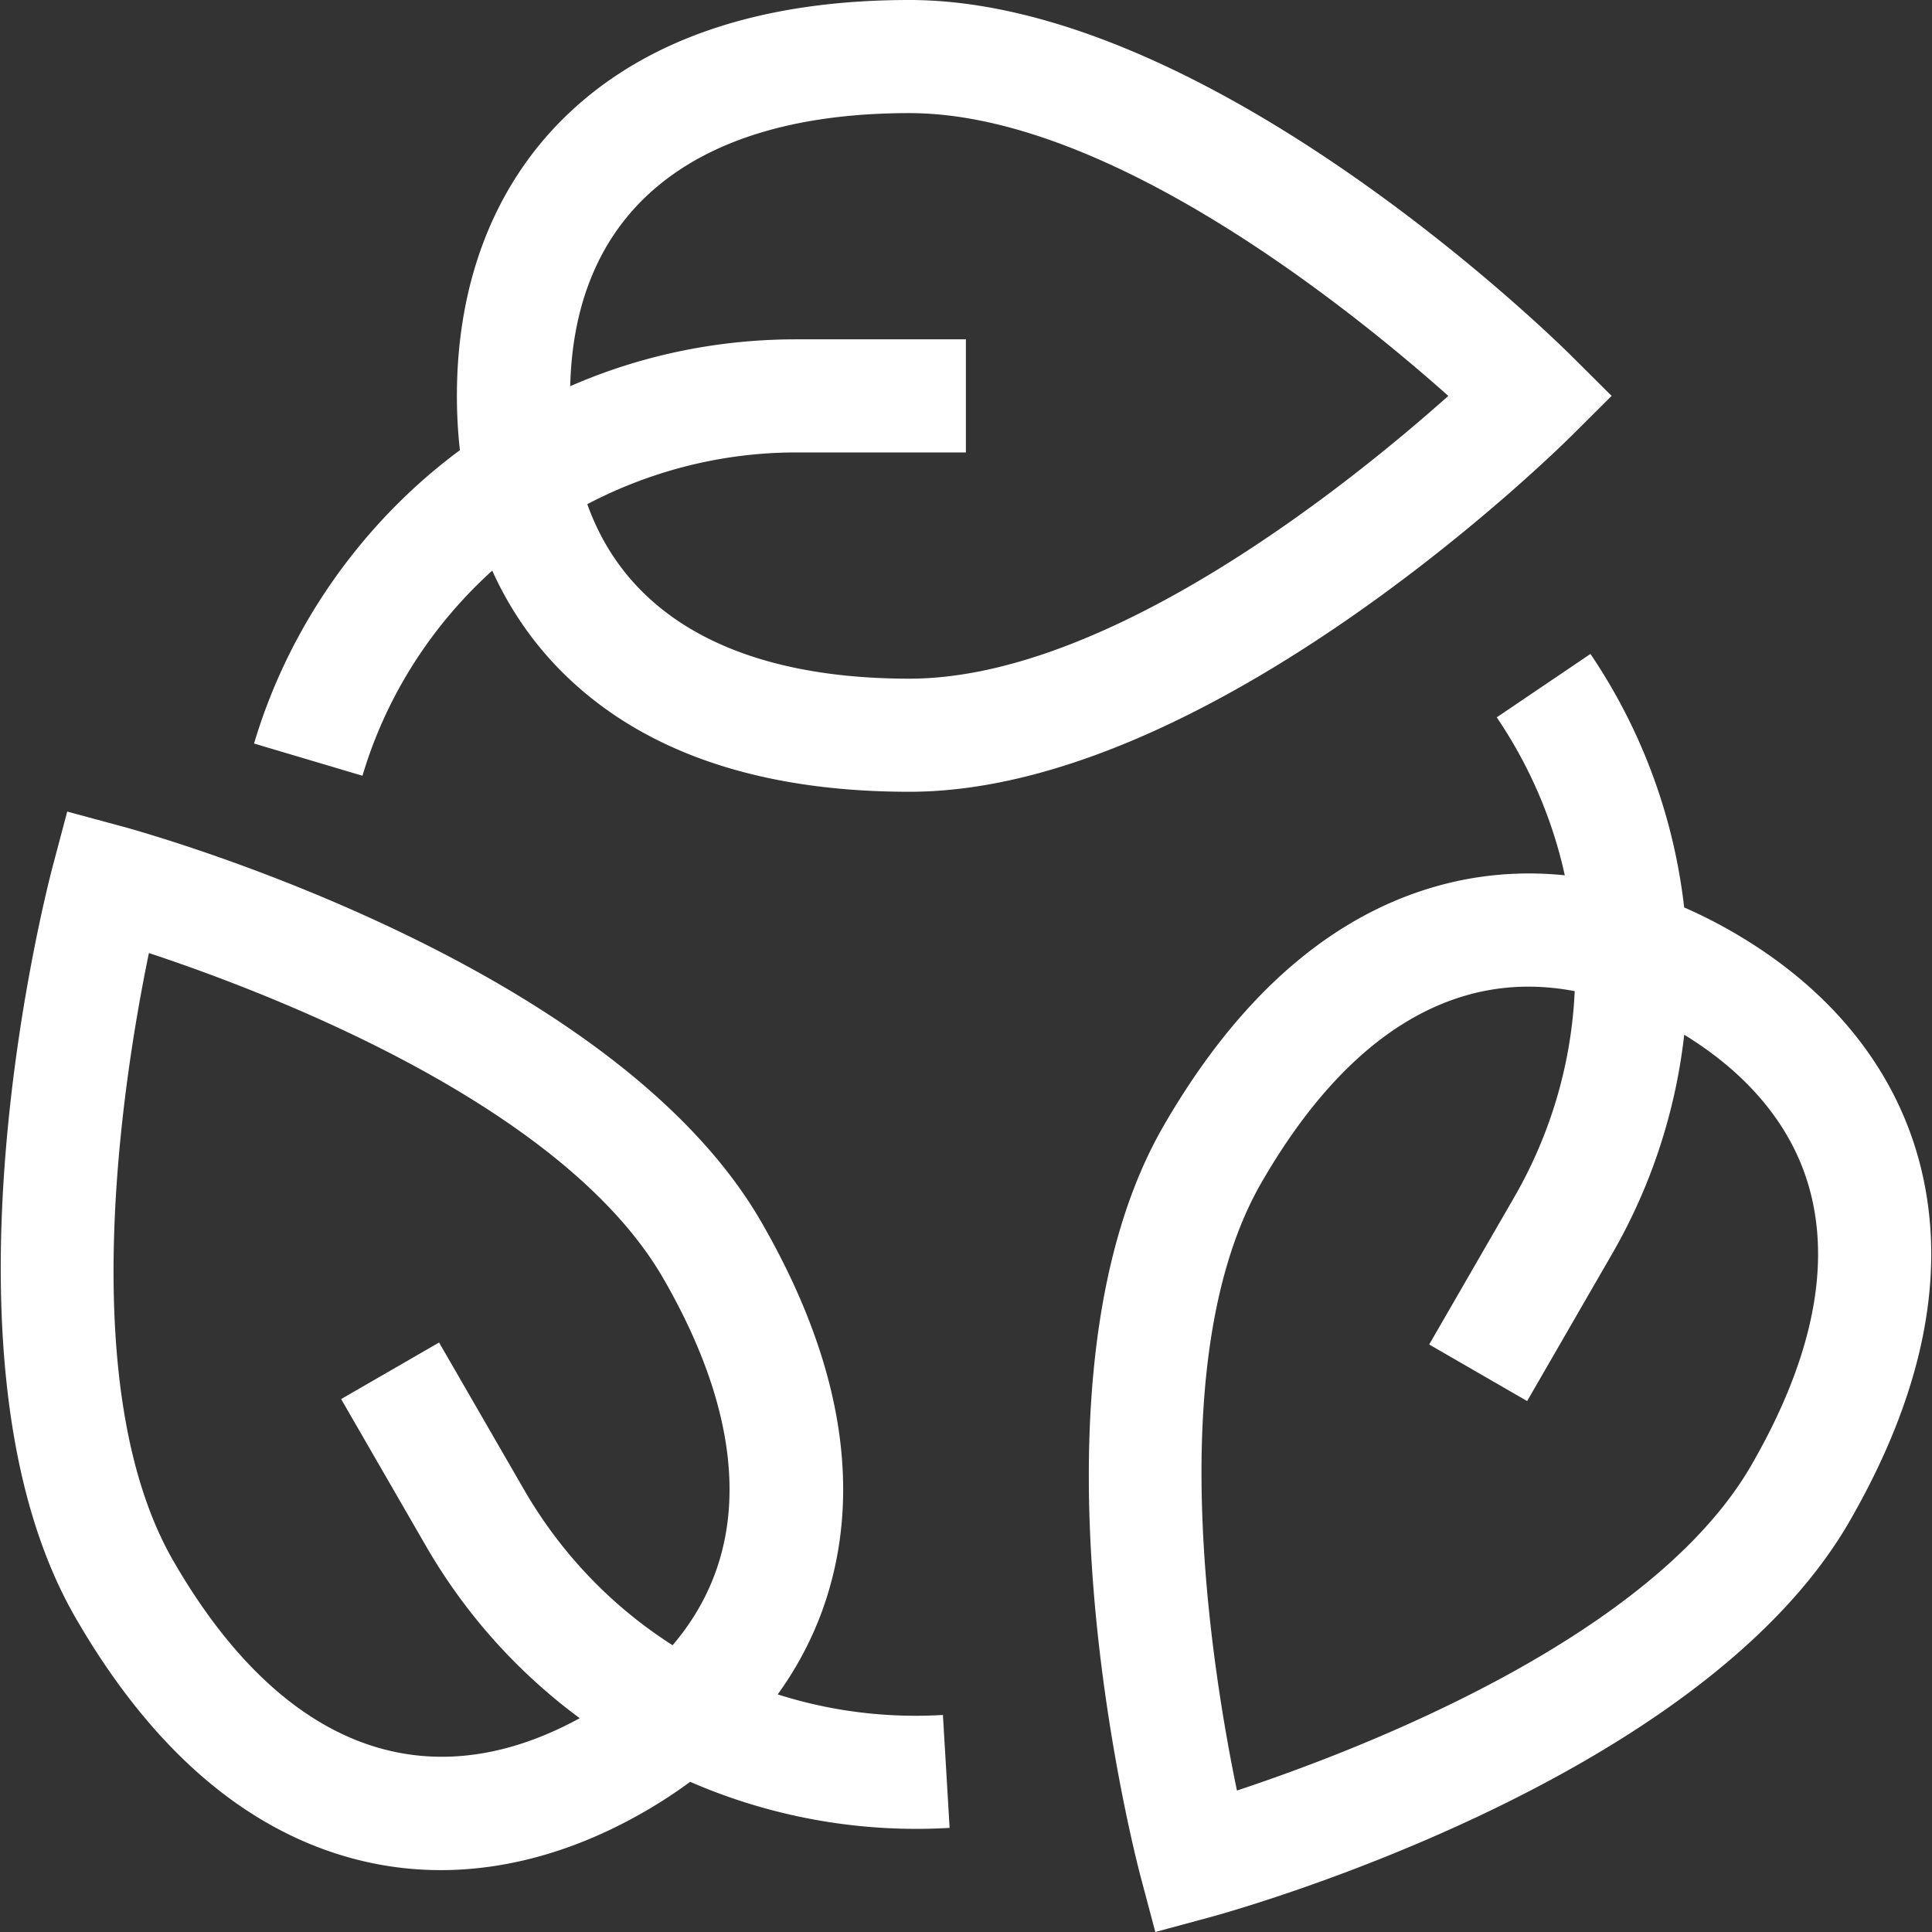 <svg xmlns="http://www.w3.org/2000/svg" xmlns:xlink="http://www.w3.org/1999/xlink" width="512" height="512" x="0" y="0" viewBox="0 0 512.417 512.417" style="enable-background:new 0 0 512 512" xml:space="preserve"><rect x="0" y="0" width="512.417" height="512.417" fill="#333333" stroke="none"/><g><path d="M130.548 151.344c4.81 10.631 11.432 20.078 19.777 28.105 21.072 20.271 51.642 30.55 90.858 30.55 79.832 0 171.709-90.514 175.581-94.368L427.449 105l-10.685-10.632C412.892 90.514 321.015 0 241.183 0c-39.217 0-69.786 10.279-90.858 30.55-19.065 18.34-29.142 44.085-29.142 74.45 0 4.928.27 9.733.796 14.406-.429.318-.86.632-1.286.954-25.36 19.208-44.293 46.499-53.312 76.843l28.756 8.547c6.354-21.378 18.515-40.009 34.411-54.406zM241.183 30c52.854 0 117.178 52.069 142.948 75.007C358.387 127.95 294.141 180 241.183 180c-45.265 0-74.666-16.205-85.415-46.282C172.55 124.923 191.488 120 211.183 120h45V90h-45c-20.953 0-41.222 4.245-59.946 12.43C152.363 55.703 184.189 30 241.183 30zM206.27 449.399c6.878-9.534 11.8-20.06 14.599-31.38 7.02-28.385.637-59.999-18.972-93.961-39.916-69.137-164.242-103.447-169.514-104.873l-14.551-3.937-3.865 14.57c-1.401 5.28-33.851 130.104 6.065 199.241 19.608 33.963 43.795 55.297 71.887 63.411 27.129 7.835 54.595 2.129 79.046-11.988a128.62 128.62 0 0 0 12.084-7.898 150.412 150.412 0 0 0 59.925 12.479c2.959 0 5.924-.087 8.888-.263l-1.775-29.947c-15.153.894-29.956-1.042-43.817-5.454zm-160.258-35.34c-26.423-45.765-13.499-127.493-6.518-161.29 32.759 10.853 109.999 40.524 136.422 86.29 22.69 39.299 23.304 72.935 2.471 97.297-15.939-10.164-29.535-24.172-39.433-41.316l-22.5-38.972-25.98 15 22.5 38.972a149.835 149.835 0 0 0 40.788 45.672c-41.051 22.427-79.24 7.725-107.75-41.653zM509.455 309.645c-6.351-25.68-23.607-47.279-49.905-62.461a128.798 128.798 0 0 0-12.864-6.509 150.312 150.312 0 0 0-24.863-67.234l-24.844 16.817c8.813 13.019 14.832 27.232 18.047 41.896-11.712-1.197-23.304-.198-34.523 3.042-28.092 8.113-52.278 29.448-71.886 63.411-39.916 69.137-7.468 193.961-6.066 199.241l3.865 14.57 14.551-3.937c5.272-1.427 129.599-35.737 169.515-104.874 19.609-33.964 25.992-65.577 18.973-93.962zm-44.953 78.961c-26.427 45.772-103.682 75.444-136.433 86.292-6.997-33.766-19.949-115.43 6.529-161.292 15.598-27.017 33.844-43.701 54.229-49.589a59.494 59.494 0 0 1 16.575-2.329c4.224 0 8.319.443 12.251 1.186-.848 18.84-6.185 37.587-16.094 54.751l-22.501 38.971 25.98 15 22.501-38.971a149.785 149.785 0 0 0 19.159-58.182c12.919 7.89 28.434 21.384 33.632 42.404 5.096 20.599-.231 44.742-15.828 71.759z" fill="#ffffff" opacity="1" data-original="#000000"></path></g></svg>